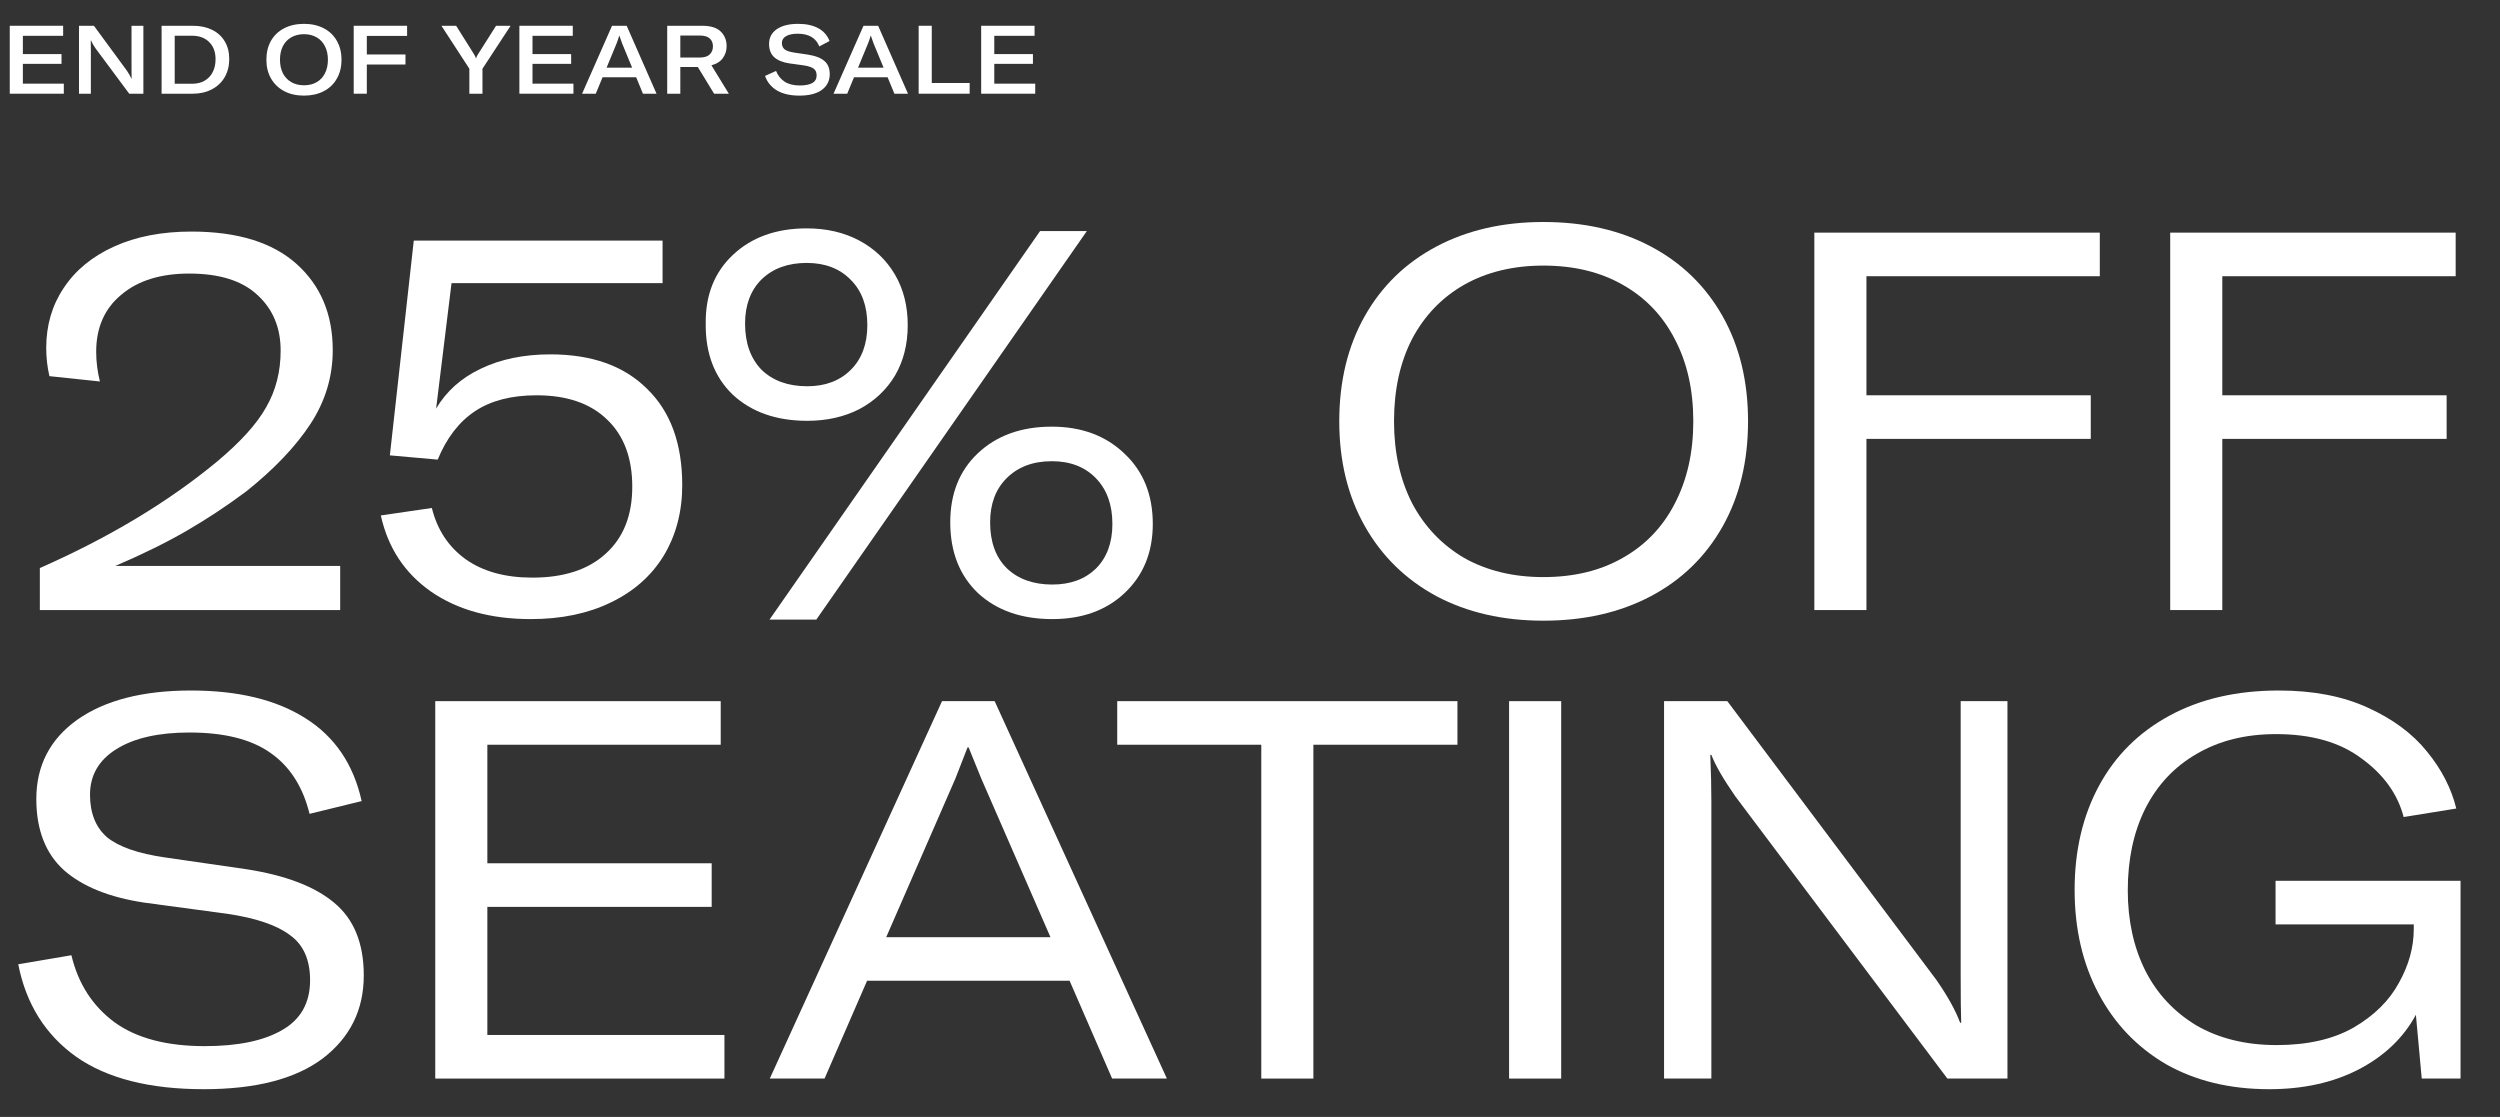 <svg width="667" height="298" viewBox="0 0 667 298" fill="none" xmlns="http://www.w3.org/2000/svg">
<rect x="0" y="0" width="667" height="298" fill="#333333" stroke="none"/>
<path d="M605.417 290.598C594.921 290.598 585.75 288.376 577.902 283.932C570.149 279.394 564.145 273.106 559.891 265.07C555.636 257.033 553.509 247.814 553.509 237.414C553.509 226.919 555.683 217.653 560.032 209.616C564.382 201.579 570.669 195.339 578.895 190.895C587.121 186.451 596.813 184.229 607.969 184.229C617.141 184.229 625.036 185.742 631.654 188.768C638.367 191.793 643.662 195.717 647.539 200.539C651.415 205.267 654.015 210.325 655.339 215.714L641.298 217.984C639.691 211.838 635.956 206.638 630.094 202.383C624.327 198.034 616.715 195.859 607.26 195.859C599.129 195.859 592.085 197.608 586.128 201.106C580.172 204.51 575.586 209.38 572.371 215.714C569.251 221.955 567.691 229.235 567.691 237.556C567.691 245.592 569.251 252.731 572.371 258.971C575.491 265.117 580.03 269.986 585.987 273.579C592.038 277.077 599.176 278.827 607.402 278.827C615.628 278.827 622.483 277.267 627.967 274.146C633.451 270.932 637.469 266.961 640.022 262.233C642.669 257.506 643.993 252.731 643.993 247.909V246.632H607.118V235.003H656.474V287.762H646.12L644.56 270.743C641.251 276.888 636.145 281.758 629.243 285.351C622.436 288.849 614.493 290.598 605.417 290.598Z" fill="white"/>
<path d="M443.97 187.066H460.847L516.584 261.382C519.61 265.731 521.737 269.561 522.966 272.87H523.25C523.155 270.317 523.108 266.062 523.108 260.106V187.066H535.589V287.762H519.562L462.974 212.452C459.759 207.819 457.632 204.132 456.592 201.39H456.308C456.498 206.118 456.592 210.23 456.592 213.729V287.762H443.97V187.066Z" fill="white"/>
<path d="M402.624 287.762V187.066H416.523V287.762H402.624Z" fill="white"/>
<path d="M388.845 198.695H350.41V287.762H336.512V198.695H298.077V187.066H388.845V198.695Z" fill="white"/>
<path d="M285.37 261.666H231.335L219.989 287.762H205.381L251.332 187.066H265.373L311.324 287.762H296.716L285.37 261.666ZM280.265 250.036L261.827 207.772C259.936 203.139 258.802 200.35 258.423 199.404H258.14C257.573 200.917 256.485 203.706 254.878 207.772L236.441 250.036H280.265Z" fill="white"/>
<path d="M193.279 276.132V287.762H116.126V187.066H192.286V198.695H130.025V230.322H189.875V241.952H130.025V276.132H193.279Z" fill="white"/>
<path d="M54.366 290.598C39.9 290.598 28.554 287.714 20.328 281.947C12.102 276.085 6.949 267.859 4.869 257.269L19.051 254.858C20.848 262.422 24.677 268.379 30.539 272.728C36.401 276.983 44.438 279.11 54.65 279.11C63.443 279.11 70.298 277.692 75.214 274.856C80.225 272.019 82.731 267.575 82.731 261.524C82.731 256.04 80.934 252.022 77.342 249.469C73.843 246.821 68.265 244.93 60.606 243.796L38.481 240.817C29.121 239.399 21.983 236.515 17.066 232.166C12.149 227.722 9.691 221.387 9.691 213.162C9.691 204.274 13.331 197.23 20.611 192.03C27.986 186.829 38.103 184.229 50.962 184.229C63.537 184.229 73.701 186.688 81.454 191.604C89.302 196.521 94.313 203.896 96.488 213.729L82.589 217.133C80.793 209.852 77.294 204.416 72.094 200.823C66.988 197.23 59.803 195.433 50.537 195.433C42.311 195.433 35.834 196.899 31.107 199.83C26.379 202.761 24.015 206.827 24.015 212.027C24.015 216.944 25.528 220.726 28.554 223.373C31.674 225.926 36.827 227.722 44.013 228.762L65.57 231.883C76.065 233.49 83.913 236.468 89.113 240.817C94.408 245.167 97.055 251.643 97.055 260.248C97.055 269.419 93.415 276.794 86.135 282.372C78.854 287.856 68.265 290.598 54.366 290.598Z" fill="white"/>
<path d="M592.91 73.695V105.464H652.76V117.094H592.91V162.762H579.011V62.066H655.171V73.695H592.91Z" fill="white"/>
<path d="M497.965 73.695V105.464H557.815V117.094H497.965V162.762H484.066V62.066H560.226V73.695H497.965Z" fill="white"/>
<path d="M411.777 165.598C400.998 165.598 391.496 163.423 383.27 159.074C375.044 154.63 368.662 148.39 364.124 140.353C359.585 132.316 357.316 123.003 357.316 112.414C357.316 101.73 359.585 92.369 364.124 84.332C368.662 76.296 375.044 70.103 383.27 65.753C391.496 61.404 400.998 59.229 411.777 59.229C422.65 59.229 432.2 61.404 440.426 65.753C448.652 70.103 455.034 76.296 459.572 84.332C464.111 92.369 466.38 101.73 466.38 112.414C466.38 123.098 464.111 132.458 459.572 140.495C455.034 148.532 448.652 154.725 440.426 159.074C432.2 163.423 422.65 165.598 411.777 165.598ZM411.777 153.968C419.908 153.968 426.952 152.267 432.909 148.863C438.96 145.459 443.593 140.637 446.808 134.397C450.117 128.062 451.772 120.734 451.772 112.414C451.772 103.999 450.117 96.671 446.808 90.431C443.593 84.191 438.96 79.368 432.909 75.965C426.952 72.561 419.908 70.859 411.777 70.859C403.74 70.859 396.696 72.561 390.645 75.965C384.688 79.368 380.055 84.191 376.746 90.431C373.532 96.671 371.924 103.999 371.924 112.414C371.924 120.64 373.532 127.92 376.746 134.255C380.055 140.495 384.688 145.364 390.645 148.863C396.696 152.267 403.74 153.968 411.777 153.968Z" fill="white"/>
<path d="M215.378 112.272C207.152 112.272 200.534 109.955 195.522 105.322C190.606 100.595 188.195 94.26 188.289 86.318C188.195 78.754 190.606 72.655 195.522 68.022C200.534 63.295 207.105 60.931 215.236 60.931C220.531 60.931 225.211 62.019 229.277 64.193C233.342 66.368 236.51 69.393 238.779 73.27C241.048 77.147 242.183 81.638 242.183 86.743C242.183 91.849 241.048 96.34 238.779 100.217C236.51 103.999 233.342 106.977 229.277 109.152C225.211 111.232 220.578 112.272 215.378 112.272ZM277.497 61.64H289.978L217.789 165.314H205.308L277.497 61.64ZM215.378 103.053C220.2 103.053 224.077 101.588 227.008 98.657C229.939 95.726 231.404 91.754 231.404 86.743C231.404 81.638 229.939 77.619 227.008 74.688C224.077 71.663 220.153 70.15 215.236 70.15C210.225 70.15 206.207 71.615 203.181 74.546C200.25 77.477 198.784 81.401 198.784 86.318C198.784 91.518 200.25 95.631 203.181 98.657C206.207 101.588 210.272 103.053 215.378 103.053ZM280.759 165.173C272.533 165.173 265.915 162.856 260.904 158.223C255.987 153.496 253.529 147.208 253.529 139.36C253.529 131.702 255.987 125.556 260.904 120.923C265.915 116.196 272.486 113.832 280.618 113.832C288.56 113.832 295.036 116.243 300.048 121.065C305.059 125.793 307.564 132.033 307.564 139.786C307.564 147.35 305.059 153.496 300.048 158.223C295.131 162.856 288.702 165.173 280.759 165.173ZM280.759 155.954C285.581 155.954 289.458 154.536 292.389 151.699C295.32 148.768 296.786 144.797 296.786 139.786C296.786 134.68 295.32 130.615 292.389 127.589C289.458 124.563 285.534 123.051 280.618 123.051C275.606 123.051 271.588 124.563 268.562 127.589C265.631 130.52 264.166 134.444 264.166 139.36C264.166 144.561 265.631 148.626 268.562 151.557C271.588 154.489 275.654 155.954 280.759 155.954Z" fill="white"/>
<path d="M141.6 165.173C130.916 165.173 122.028 162.714 114.937 157.798C107.94 152.881 103.496 146.121 101.605 137.517L115.221 135.531C116.639 141.299 119.617 145.837 124.155 149.146C128.788 152.456 134.745 154.11 142.025 154.11C150.44 154.11 156.964 151.983 161.597 147.728C166.325 143.473 168.689 137.517 168.689 129.858C168.689 122.2 166.467 116.243 162.023 111.988C157.579 107.639 151.291 105.464 143.16 105.464C136.447 105.464 130.963 106.883 126.708 109.719C122.454 112.556 119.144 116.858 116.781 122.625L104.016 121.49L110.398 64.193H176.773V75.539H120.468L116.355 109.01C119.097 104.377 123.068 100.831 128.268 98.373C133.563 95.82 139.756 94.544 146.848 94.544C157.91 94.544 166.514 97.617 172.66 103.762C178.9 109.814 182.02 118.37 182.02 129.433C182.02 136.524 180.366 142.812 177.056 148.295C173.747 153.685 169.02 157.845 162.874 160.776C156.823 163.707 149.731 165.173 141.6 165.173Z" fill="white"/>
<path d="M10.63 151.557C29.067 143.426 44.81 133.971 57.858 123.192C64.193 117.897 68.589 113.028 71.047 108.584C73.6 104.14 74.877 99.129 74.877 93.551C74.877 87.405 72.797 82.441 68.636 78.659C64.571 74.877 58.52 72.986 50.483 72.986C42.824 72.986 36.773 74.877 32.329 78.659C27.885 82.347 25.663 87.405 25.663 93.835C25.663 96.482 25.994 99.129 26.656 101.777L13.183 100.358C12.616 97.9 12.332 95.394 12.332 92.842C12.332 86.79 13.892 81.448 17.012 76.816C20.132 72.088 24.623 68.4 30.485 65.753C36.348 63.106 43.203 61.782 51.05 61.782C63.342 61.782 72.702 64.666 79.132 70.433C85.561 76.201 88.776 83.859 88.776 93.409C88.776 100.5 86.79 107.071 82.819 113.123C78.848 119.174 73.128 125.178 65.658 131.134C60.458 135.011 55.163 138.509 49.774 141.63C44.384 144.75 38.05 147.87 30.769 150.99H90.761V162.762H10.63V151.557Z" fill="white"/>
<path d="M276.199 22.32V25H261.776V6.875H276.021V9.555H265.273V14.431H275.587V17.035H265.273V22.32H276.199Z" fill="white"/>
<path d="M245.098 6.875H248.595V22.141H258.704V25H245.098V6.875Z" fill="white"/>
<path d="M236.812 20.609H227.852L226.039 25H222.389L230.379 6.875H234.285L242.25 25H238.625L236.812 20.609ZM235.74 18.056L233.085 11.623C232.881 11.113 232.634 10.415 232.345 9.53H232.294C232.073 10.296 231.834 10.993 231.579 11.623L228.924 18.056H235.74Z" fill="white"/>
<path d="M213.28 25.511C210.847 25.511 208.847 25.051 207.281 24.132C205.732 23.196 204.677 21.903 204.116 20.252L207.051 18.924C207.528 20.133 208.285 21.086 209.323 21.784C210.379 22.464 211.732 22.805 213.382 22.805C214.812 22.805 215.918 22.592 216.701 22.166C217.484 21.724 217.875 21.043 217.875 20.124C217.875 19.307 217.612 18.703 217.084 18.312C216.556 17.92 215.68 17.631 214.455 17.444L210.574 16.907C208.804 16.635 207.46 16.082 206.541 15.248C205.639 14.414 205.188 13.24 205.188 11.725C205.188 10.057 205.868 8.747 207.23 7.794C208.609 6.841 210.515 6.364 212.948 6.364C215.076 6.364 216.854 6.747 218.284 7.513C219.713 8.279 220.726 9.419 221.322 10.934L218.59 12.389C217.705 10.126 215.774 8.994 212.795 8.994C211.485 8.994 210.455 9.215 209.706 9.657C208.974 10.083 208.609 10.687 208.609 11.47C208.609 12.219 208.855 12.789 209.349 13.18C209.842 13.555 210.676 13.836 211.851 14.023L215.629 14.584C217.569 14.891 219.007 15.452 219.943 16.269C220.896 17.069 221.373 18.244 221.373 19.792C221.373 21.545 220.675 22.941 219.279 23.979C217.884 25 215.884 25.511 213.28 25.511Z" fill="white"/>
<path d="M186.18 17.878H181.508V25H178.01V6.875H187.303C189.617 6.875 191.285 7.394 192.306 8.432C193.345 9.453 193.864 10.755 193.864 12.338C193.864 13.495 193.532 14.542 192.868 15.478C192.204 16.414 191.183 17.061 189.805 17.418L194.451 25H190.519L186.18 17.878ZM181.508 15.35H186.665C187.89 15.35 188.783 15.078 189.345 14.533C189.924 13.972 190.213 13.248 190.213 12.363C190.213 11.495 189.932 10.798 189.371 10.27C188.809 9.742 187.907 9.479 186.665 9.479H181.508V15.35Z" fill="white"/>
<path d="M169.725 20.609H160.765L158.952 25H155.302L163.292 6.875H167.198L175.163 25H171.538L169.725 20.609ZM168.653 18.056L165.998 11.623C165.794 11.113 165.547 10.415 165.258 9.53H165.207C164.985 10.296 164.747 10.993 164.492 11.623L161.837 18.056H168.653Z" fill="white"/>
<path d="M152.994 22.32V25H138.571V6.875H152.816V9.555H142.068V14.431H152.382V17.035H142.068V22.32H152.994Z" fill="white"/>
<path d="M125.225 18.337L117.77 6.875H121.702L126.475 14.482C126.731 14.908 126.892 15.265 126.961 15.555H127.012C127.097 15.248 127.267 14.891 127.522 14.482L132.347 6.875H136.227L128.722 18.337V25H125.225V18.337Z" fill="white"/>
<path d="M97.867 9.581V14.533H108.181V17.214H97.867V25H94.37V6.875H108.614V9.581H97.867Z" fill="white"/>
<path d="M81.105 25.511C79.114 25.511 77.361 25.119 75.847 24.336C74.332 23.536 73.157 22.413 72.323 20.967C71.49 19.52 71.073 17.844 71.073 15.938C71.073 14.014 71.481 12.329 72.298 10.883C73.132 9.436 74.306 8.321 75.821 7.539C77.336 6.756 79.097 6.364 81.105 6.364C83.097 6.364 84.85 6.756 86.364 7.539C87.879 8.321 89.045 9.436 89.862 10.883C90.696 12.329 91.112 14.014 91.112 15.938C91.112 17.861 90.696 19.546 89.862 20.992C89.045 22.439 87.879 23.553 86.364 24.336C84.85 25.119 83.097 25.511 81.105 25.511ZM81.105 22.754C82.399 22.754 83.522 22.481 84.475 21.937C85.445 21.375 86.186 20.584 86.696 19.562C87.224 18.524 87.487 17.316 87.487 15.938C87.487 14.559 87.224 13.359 86.696 12.338C86.186 11.3 85.445 10.508 84.475 9.964C83.522 9.402 82.399 9.121 81.105 9.121C79.812 9.121 78.68 9.402 77.71 9.964C76.74 10.508 75.991 11.3 75.463 12.338C74.953 13.359 74.698 14.559 74.698 15.938C74.698 17.299 74.953 18.499 75.463 19.537C75.991 20.558 76.74 21.349 77.71 21.911C78.68 22.473 79.812 22.754 81.105 22.754Z" fill="white"/>
<path d="M43.113 6.875H51.461C53.401 6.875 55.103 7.232 56.567 7.947C58.03 8.662 59.162 9.691 59.962 11.036C60.762 12.363 61.162 13.938 61.162 15.759C61.162 17.58 60.753 19.197 59.936 20.609C59.12 22.005 57.971 23.085 56.49 23.851C55.026 24.617 53.342 25 51.435 25H43.113V6.875ZM51.257 22.345C52.55 22.345 53.665 22.073 54.601 21.528C55.554 20.966 56.277 20.192 56.771 19.205C57.264 18.218 57.511 17.078 57.511 15.784C57.511 13.861 56.941 12.338 55.801 11.215C54.678 10.091 53.137 9.53 51.18 9.53H46.611V22.345H51.257Z" fill="white"/>
<path d="M21.075 6.875H25.057L33.865 18.873C34.426 19.707 34.826 20.413 35.064 20.992H35.115C35.098 20.515 35.09 19.733 35.09 18.643V6.875H38.255V25H34.477L25.466 12.874C24.921 12.074 24.53 11.385 24.291 10.806H24.215C24.232 11.266 24.24 12.04 24.24 13.129V25H21.075V6.875Z" fill="white"/>
<path d="M17.025 22.32V25H2.602V6.875H16.846V9.555H6.099V14.431H16.412V17.035H6.099V22.32H17.025Z" fill="white"/>
</svg>
